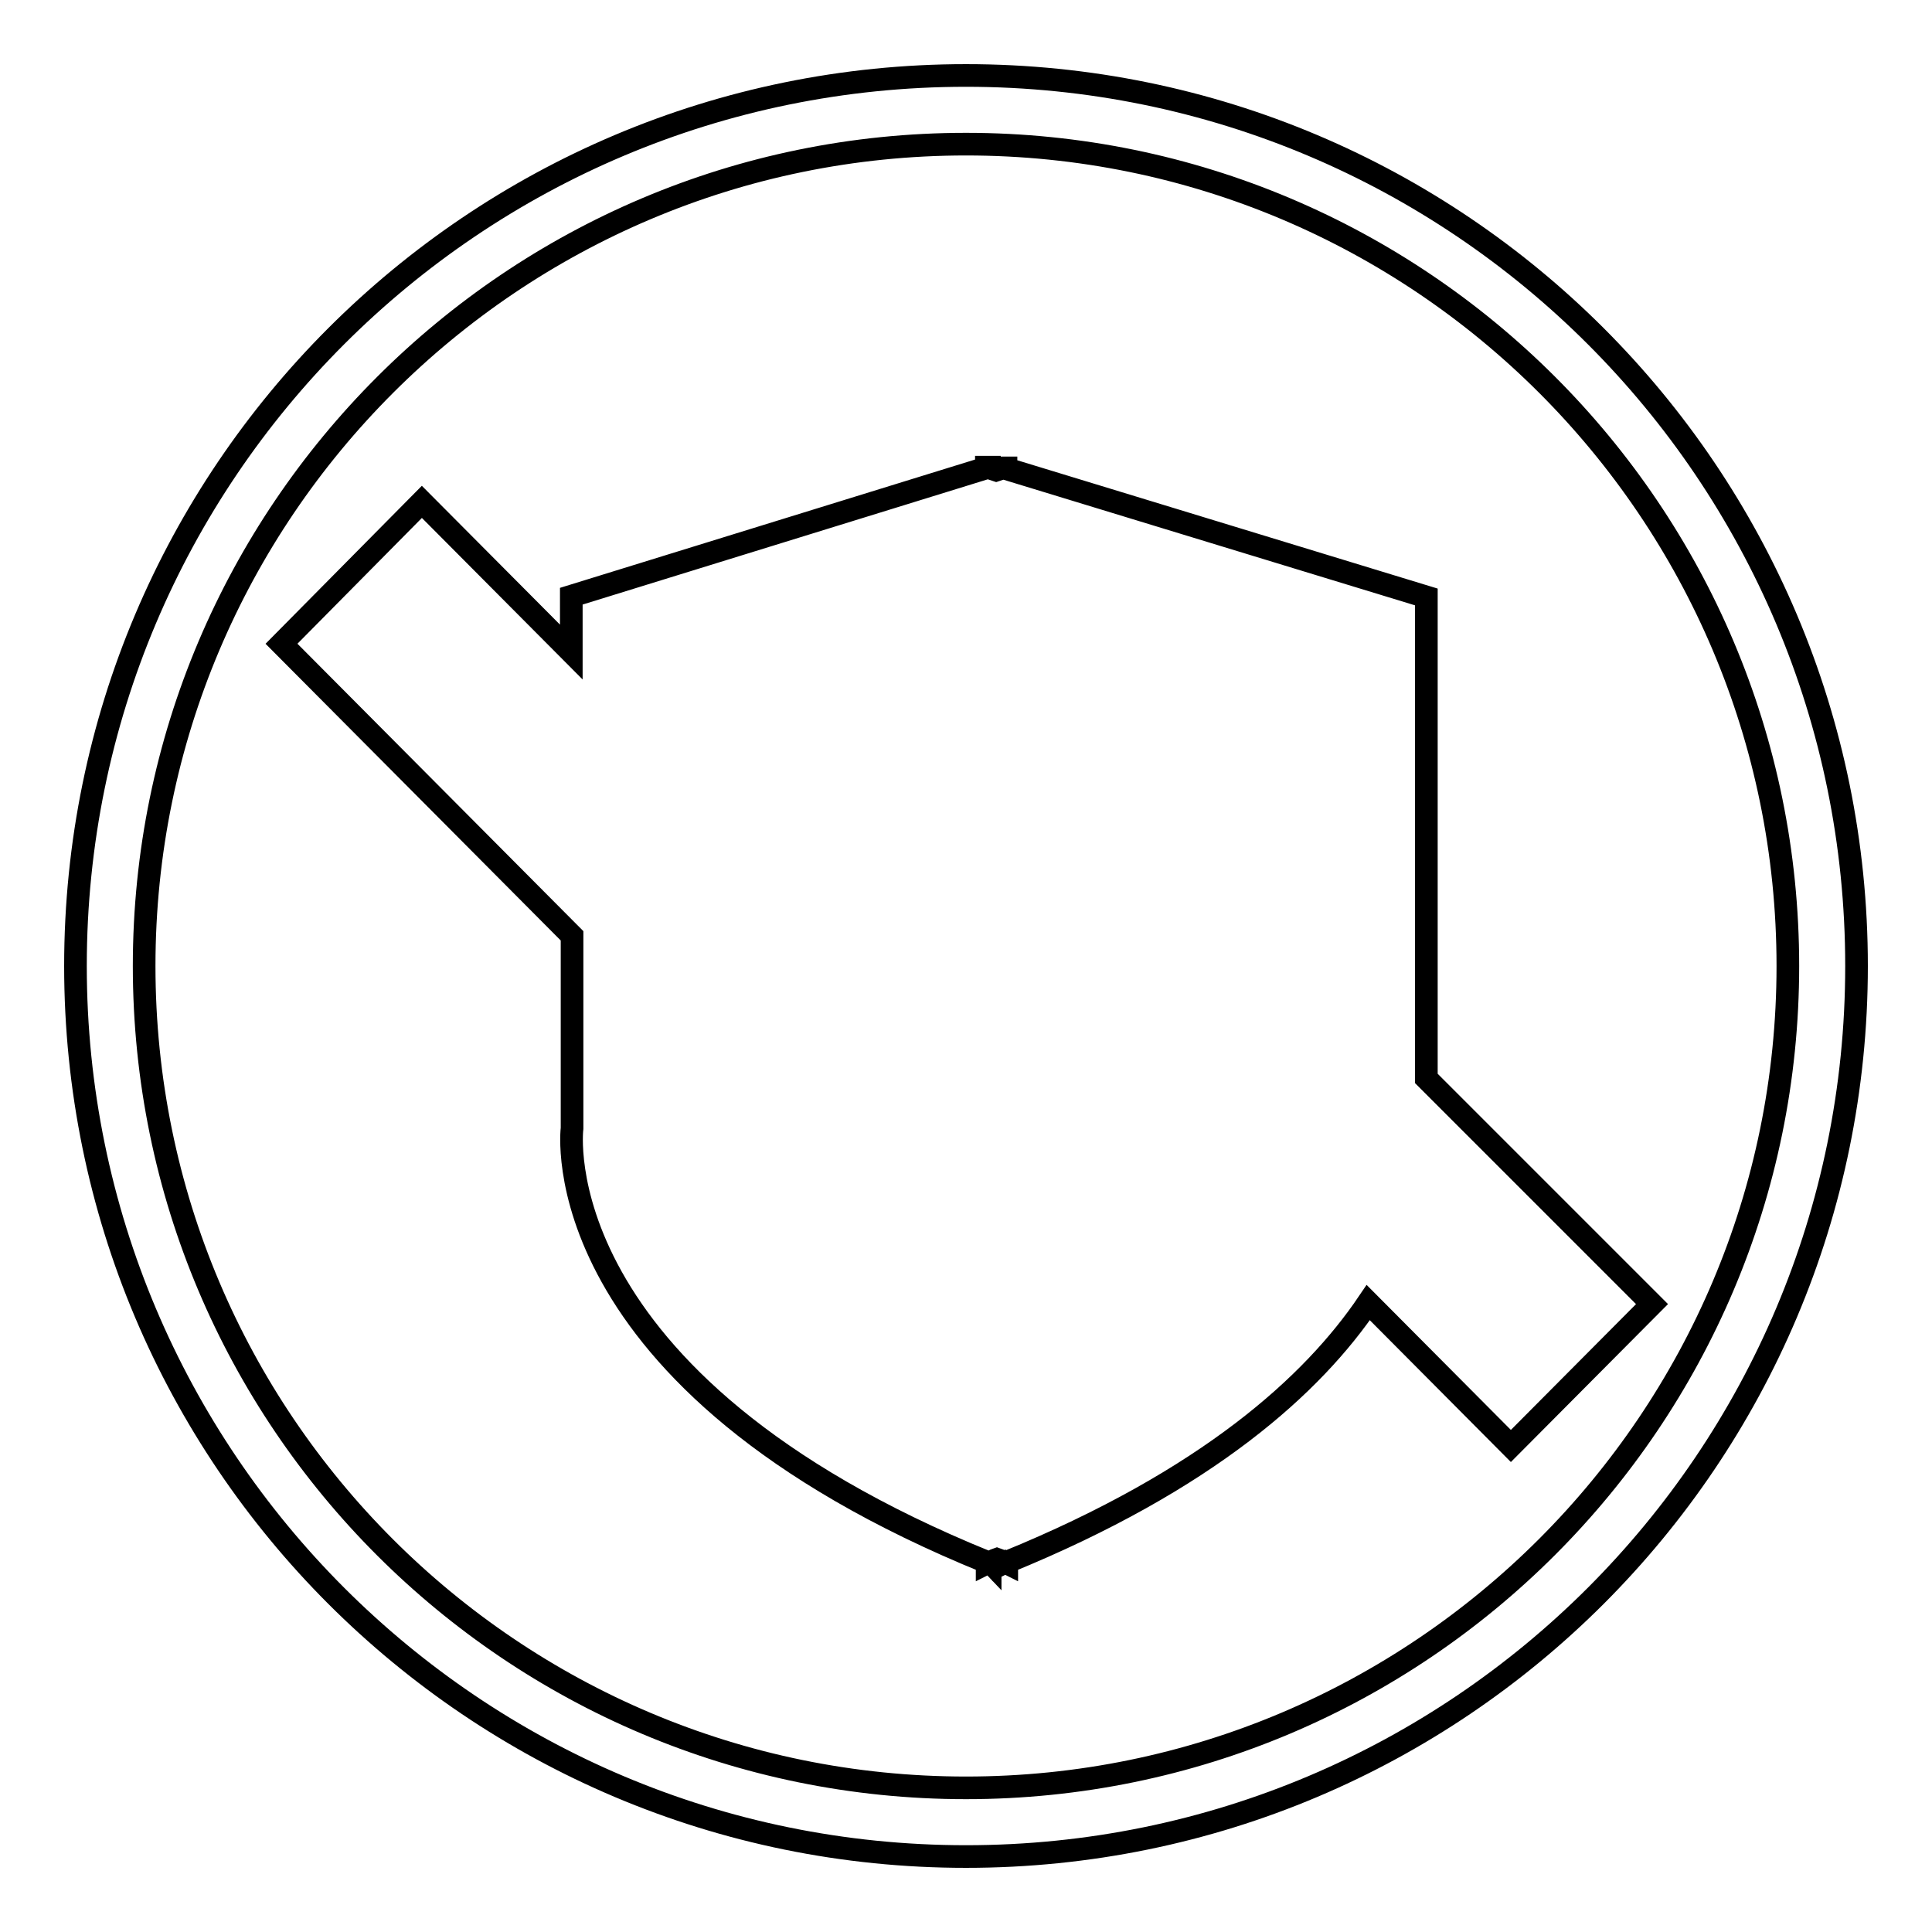 <?xml version="1.0" encoding="utf-8"?>
<!-- Svg Vector Icons : http://www.onlinewebfonts.com/icon -->
<!DOCTYPE svg PUBLIC "-//W3C//DTD SVG 1.1//EN" "http://www.w3.org/Graphics/SVG/1.1/DTD/svg11.dtd">
<svg version="1.1" xmlns="http://www.w3.org/2000/svg" xmlns:xlink="http://www.w3.org/1999/xlink" x="0px" y="0px" viewBox="0 0 256 256" enable-background="new 0 0 256 256" xml:space="preserve">
<g><g><path stroke-width="3" fill-opacity="0" stroke="#000000"  d="M128,10C62.8,10,10,62.8,10,128c0,65.2,52.8,118,118,118c65.2,0,118-52.8,118-118C246,62.8,193.2,10,128,10z M128,236.9c-60.1,0-108.9-48.7-108.9-108.9C19.1,67.9,67.9,19.1,128,19.1c60.1,0,108.9,48.7,108.9,108.9C236.9,188.1,188.1,236.9,128,236.9z M189,142.9V79.1l-55.7-17v-0.1l-0.2,0l-0.2,0V62l-0.9,0.3l-0.9-0.3v-0.1l-0.2,0l-0.2,0V62l-55,17v7.4L55.9,66.5L37.3,85.3L75.8,124v25.5c0,0-4.3,33.4,55,57.5v0.1l0.2-0.1c0.1,0,0.1,0,0.2,0.1V207c0.3-0.1,0.6-0.3,0.9-0.4c0.3,0.1,0.6,0.3,0.9,0.4v0.1l0.2-0.1l0.2,0.1V207c26.7-10.9,40.6-23.6,47.9-34.4l18.9,19l18.7-18.8L189,142.9z"/></g></g>
</svg>